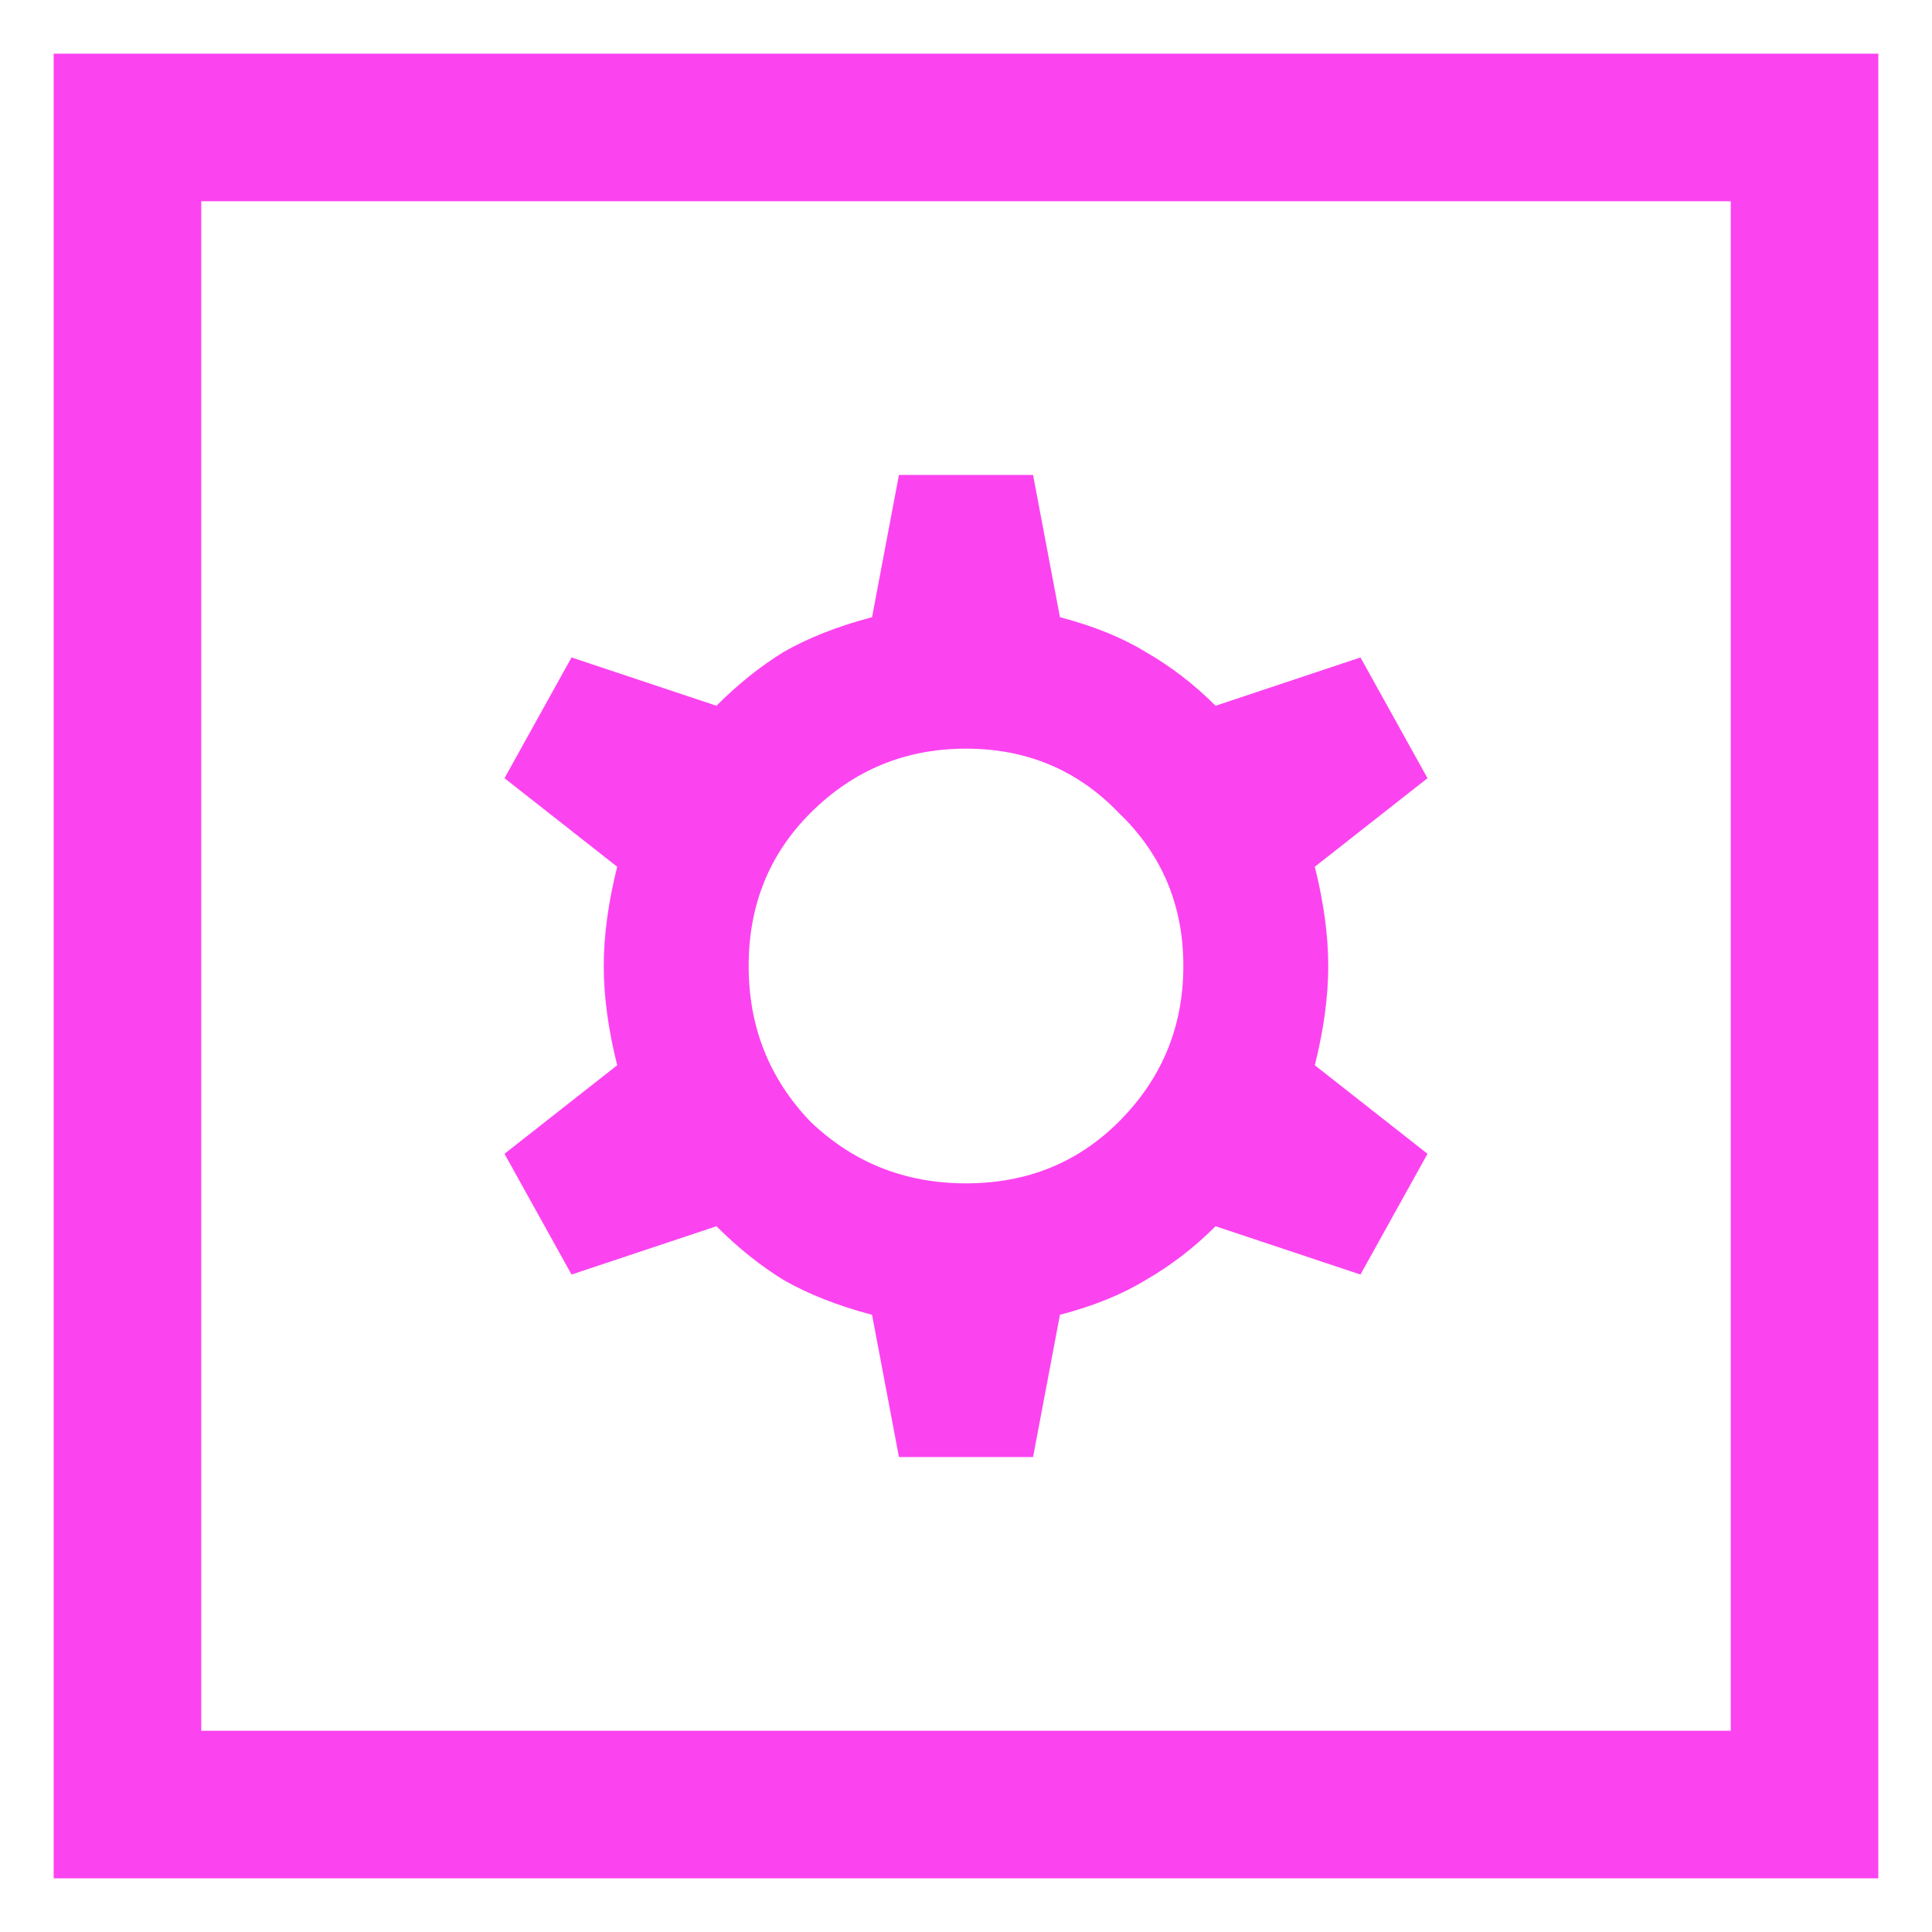<svg width="24" height="24" viewBox="0 0 24 24" fill="none" xmlns="http://www.w3.org/2000/svg">
<path d="M11.167 18.1H12.833L13.167 16.333C13.589 16.222 13.944 16.078 14.233 15.9C14.544 15.722 14.833 15.5 15.1 15.233L16.9 15.833L17.733 14.333L16.333 13.233C16.444 12.789 16.5 12.378 16.5 12C16.5 11.622 16.444 11.211 16.333 10.767L17.733 9.667L16.9 8.167L15.1 8.767C14.833 8.5 14.544 8.278 14.233 8.1C13.944 7.922 13.589 7.778 13.167 7.667L12.833 5.9H11.167L10.833 7.667C10.411 7.778 10.044 7.922 9.733 8.1C9.444 8.278 9.167 8.5 8.9 8.767L7.1 8.167L6.267 9.667L7.667 10.767C7.556 11.211 7.5 11.622 7.5 12C7.5 12.378 7.556 12.789 7.667 13.233L6.267 14.333L7.1 15.833L8.9 15.233C9.167 15.5 9.444 15.722 9.733 15.9C10.044 16.078 10.411 16.222 10.833 16.333L11.167 18.1ZM12 14.7C11.244 14.7 10.6 14.444 10.067 13.933C9.556 13.4 9.3 12.756 9.3 12C9.3 11.244 9.556 10.611 10.067 10.1C10.6 9.567 11.244 9.3 12 9.3C12.756 9.3 13.389 9.567 13.9 10.1C14.433 10.611 14.7 11.244 14.7 12C14.7 12.756 14.433 13.4 13.9 13.933C13.389 14.444 12.756 14.7 12 14.7ZM0.667 23.333V0.667H23.333V23.333H0.667ZM2.5 21.5H21.5V2.5H2.5V21.5ZM2.5 21.5V2.5V21.5Z" fill="#FC43F0"/>
</svg>
